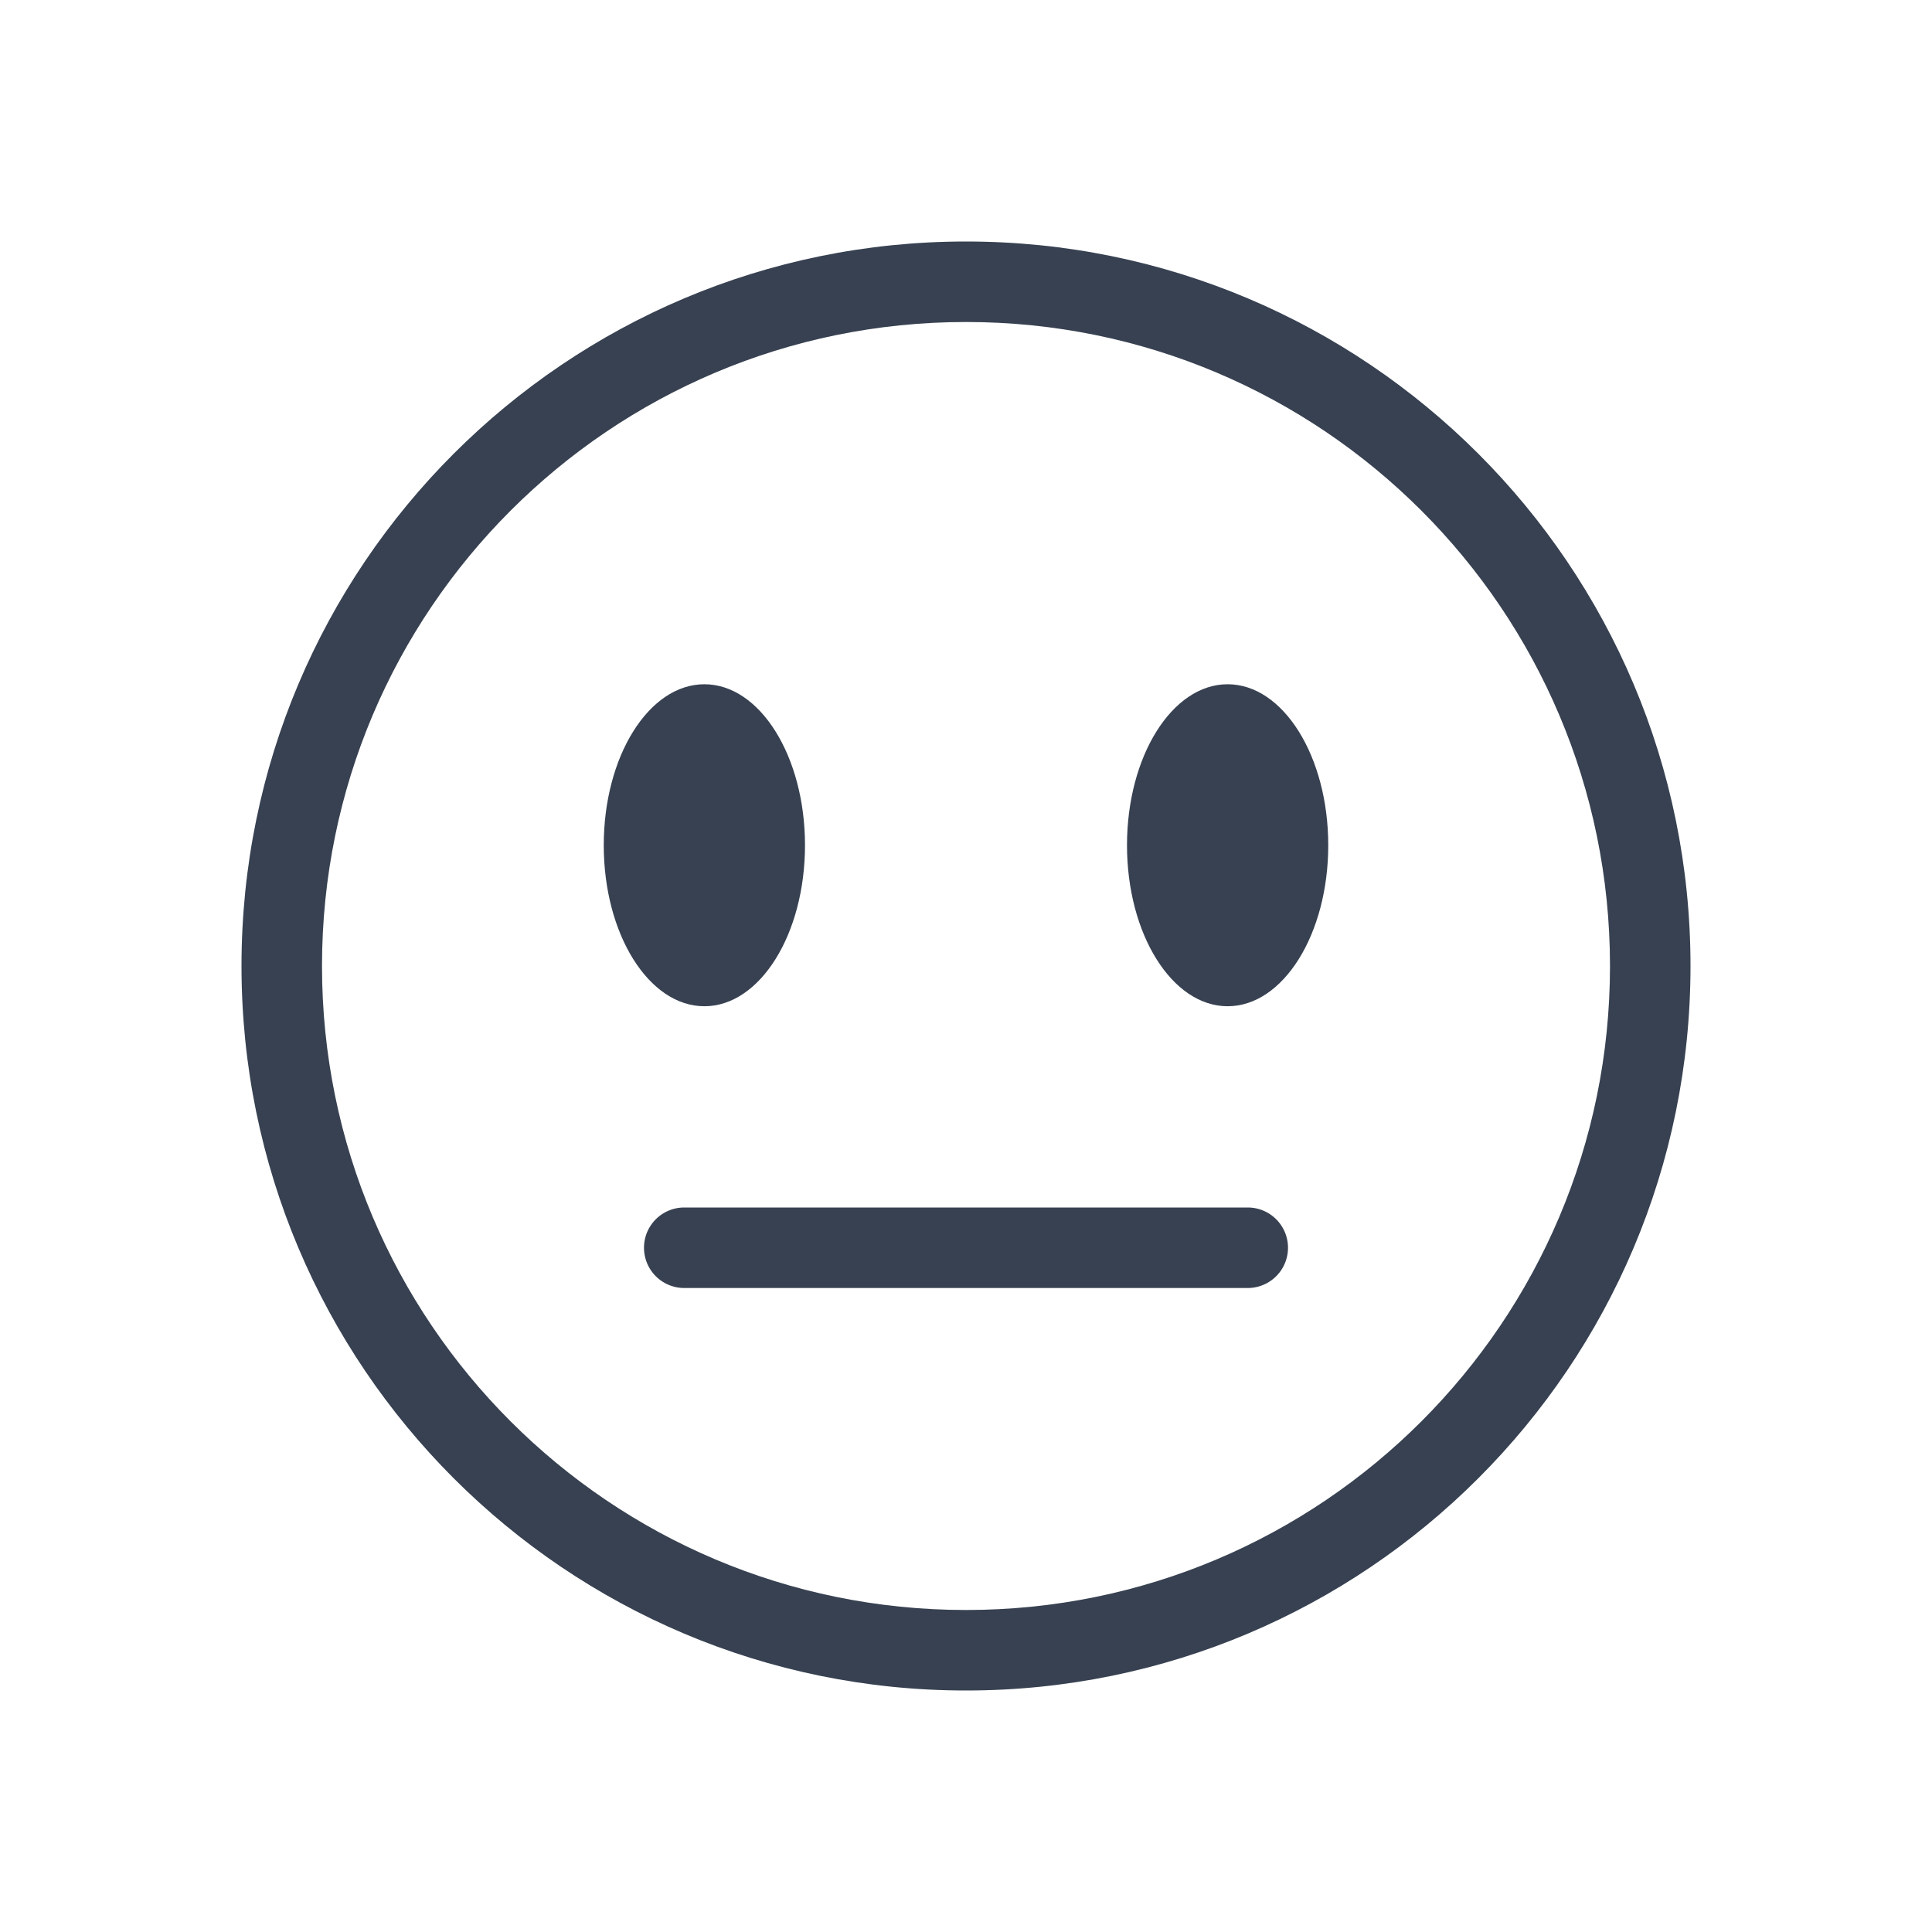 <svg xmlns="http://www.w3.org/2000/svg" width="140" height="140" fill="#374151" color="#374151" viewBox="0 0 48 48"><path fill-rule="evenodd" d="M24 40c8.837 0 16-7.163 16-16S32.837 8 24 8 8 15.163 8 24s7.163 16 16 16Zm0 2c9.941 0 18-8.059 18-18S33.941 6 24 6 6 14.059 6 24s8.059 18 18 18Z" clip-rule="evenodd"/><path d="M20 21c0 2.21-1.12 4-2.5 4S15 23.21 15 21s1.12-4 2.5-4 2.5 1.79 2.5 4ZM33 21c0 2.21-1.12 4-2.5 4S28 23.21 28 21s1.12-4 2.5-4 2.5 1.79 2.5 4Z"/><path fill-rule="evenodd" d="M16 31a1 1 0 0 1 1-1h14a1 1 0 1 1 0 2H17a1 1 0 0 1-1-1Z" clip-rule="evenodd"/></svg>